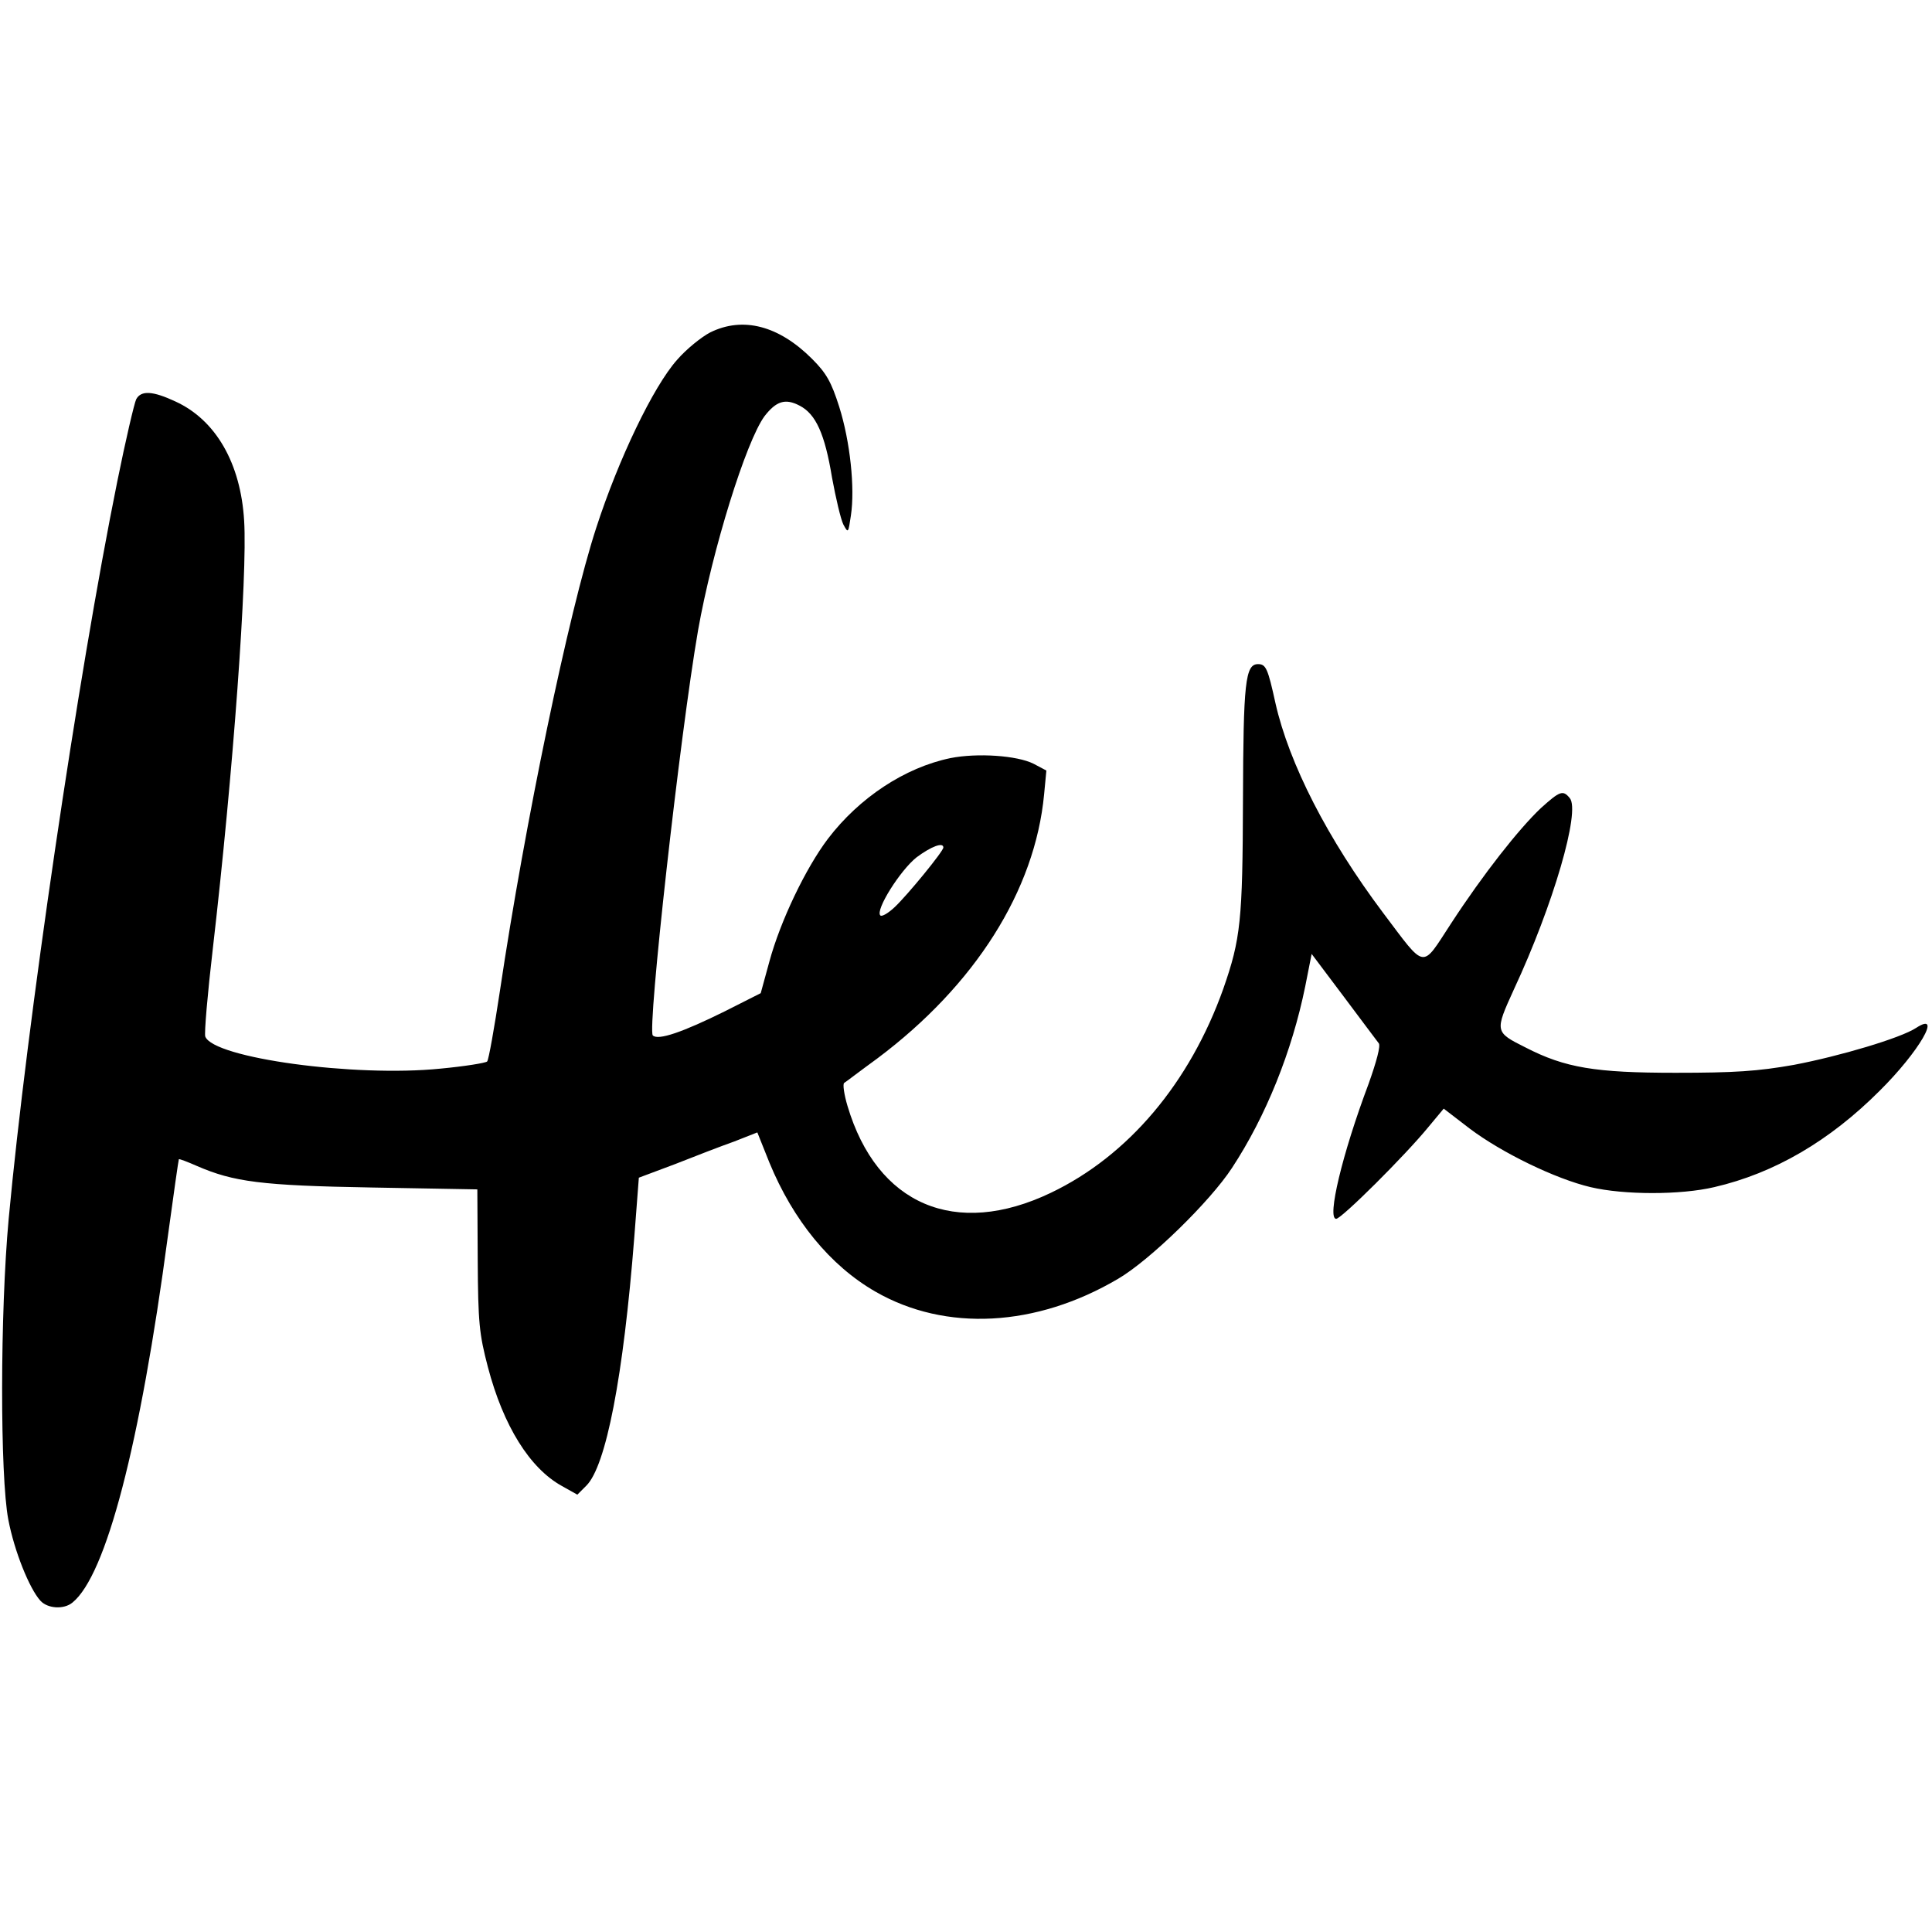 <?xml version="1.0" standalone="no"?>
<!DOCTYPE svg PUBLIC "-//W3C//DTD SVG 20010904//EN"
 "http://www.w3.org/TR/2001/REC-SVG-20010904/DTD/svg10.dtd">
<svg version="1.0" xmlns="http://www.w3.org/2000/svg"
 width="512pt" height="512pt" viewBox="0 0 512 512"
 preserveAspectRatio="xMidYMid meet">
<g transform="translate(0,512) scale(0.1,-0.1)"
fill="#000000" stroke="none">
<path d="M1882 4239 c-23 -12 -63 -44 -88 -73 -63 -71 -155 -263 -214 -445
-73 -224 -189 -783 -255 -1226 -15 -99 -30 -184 -34 -188 -4 -4 -60 -13 -124
-19 -227 -23 -601 28 -623 85 -3 8 6 113 20 233 54 466 92 990 83 1134 -9 152
-75 267 -182 316 -60 28 -91 30 -104 6 -5 -10 -28 -108 -50 -217 -105 -518
-240 -1439 -288 -1955 -23 -250 -23 -682 -1 -797 16 -84 56 -183 85 -215 19
-21 62 -24 85 -5 89 72 179 416 253 972 15 110 28 201 29 203 2 1 23 -7 48
-18 97 -42 170 -52 463 -57 l280 -5 1 -187 c1 -167 4 -196 27 -284 41 -156
111 -268 196 -315 l41 -23 24 24 c52 52 98 288 127 659 l12 157 96 36 c53 21
123 48 157 60 l61 24 32 -80 c63 -153 161 -273 281 -342 186 -107 426 -94 643
34 84 49 244 205 302 294 90 137 159 309 194 481 l17 86 85 -113 c46 -62 88
-117 93 -124 5 -7 -6 -48 -27 -107 -70 -186 -111 -358 -86 -358 14 0 183 168
245 244 l40 48 69 -53 c85 -64 227 -133 320 -155 89 -21 239 -21 328 0 160 37
306 123 438 255 105 104 168 213 97 167 -41 -27 -203 -75 -324 -98 -96 -17
-157 -21 -314 -21 -212 0 -292 13 -397 67 -82 41 -82 42 -31 154 104 223 177
473 148 507 -18 22 -26 19 -77 -27 -58 -55 -152 -174 -238 -306 -79 -121 -65
-123 -179 28 -148 197 -250 397 -286 557 -20 91 -25 103 -46 103 -34 0 -39
-49 -40 -360 -1 -320 -6 -368 -52 -500 -89 -250 -252 -443 -457 -541 -253
-121 -461 -32 -539 230 -9 30 -13 58 -9 61 5 3 44 33 88 65 259 194 418 445
442 700 l6 63 -34 18 c-44 22 -149 29 -220 15 -121 -25 -242 -105 -325 -214
-59 -78 -126 -218 -155 -325 l-23 -84 -95 -48 c-111 -55 -177 -78 -191 -64
-15 16 72 797 120 1074 38 214 127 500 176 567 31 40 55 48 93 28 43 -22 67
-75 86 -191 10 -54 23 -110 30 -124 13 -24 13 -23 20 24 11 73 -2 196 -31 288
-21 66 -34 89 -72 127 -88 88 -183 113 -270 70z m618 -1365 c0 -10 -95 -126
-129 -158 -17 -16 -34 -26 -38 -22 -14 14 53 120 96 154 39 29 71 41 71 26z"/>
</g>
</svg>
